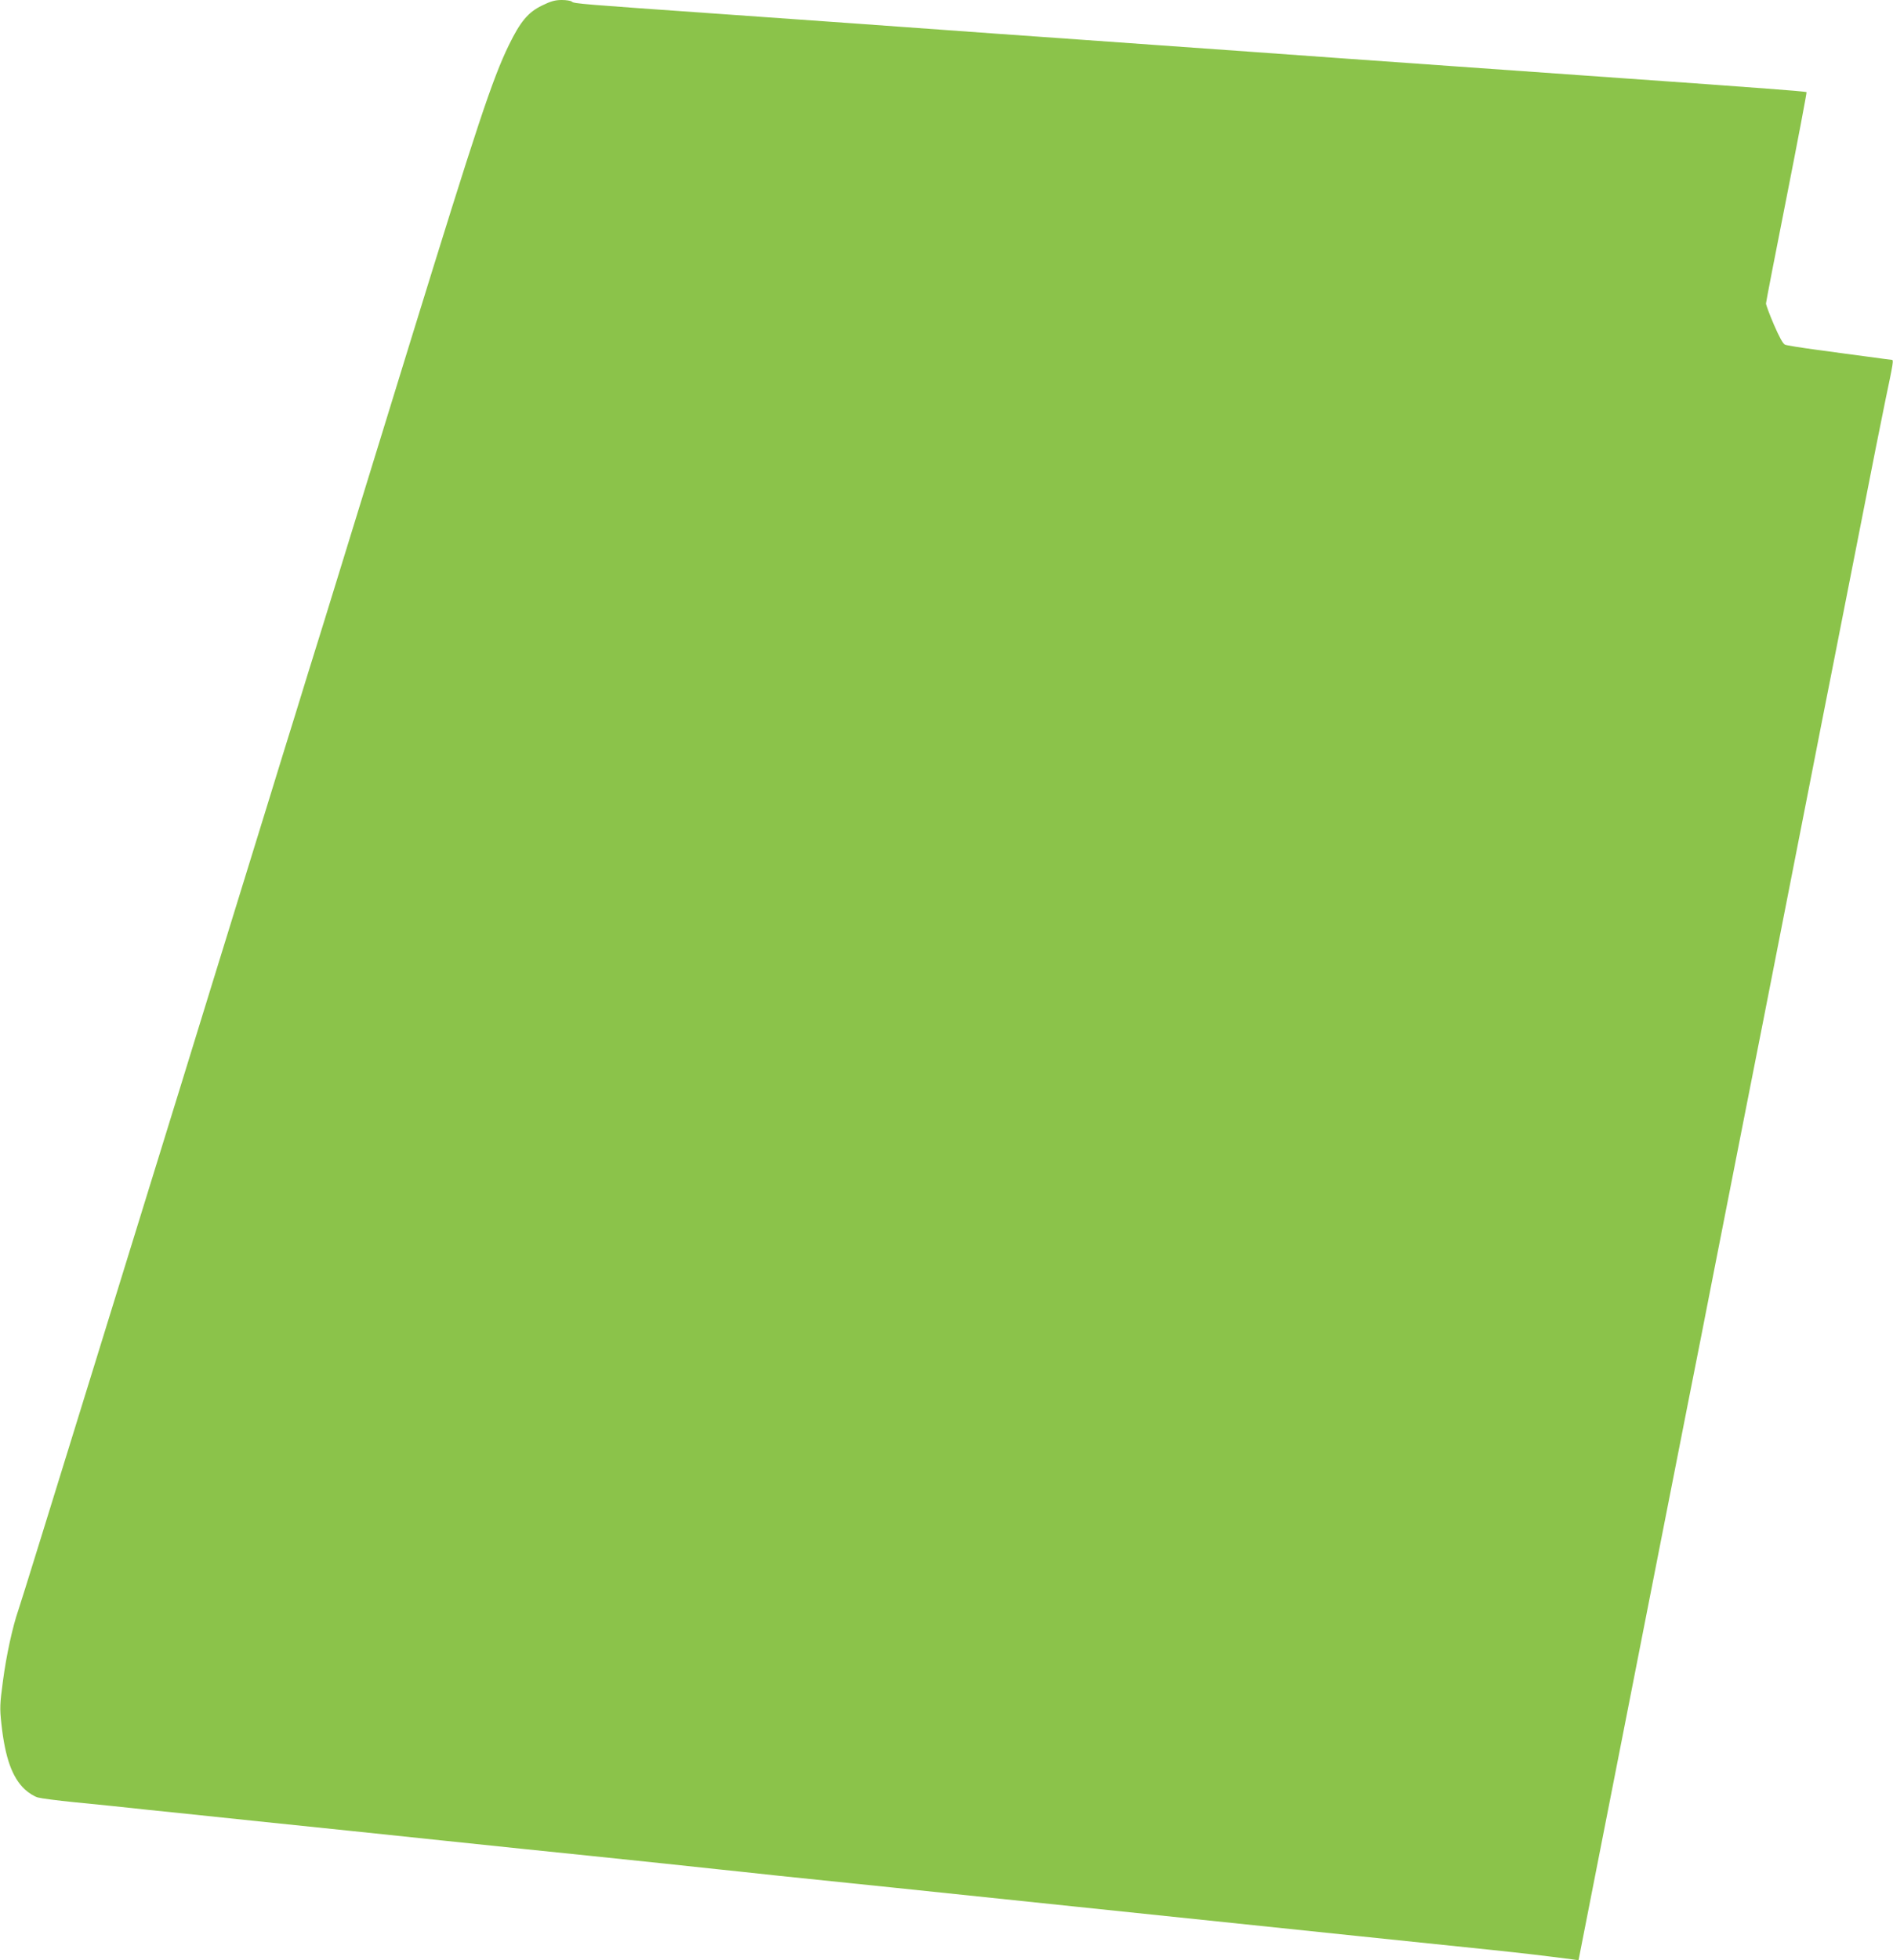 <?xml version="1.0" standalone="no"?>
<!DOCTYPE svg PUBLIC "-//W3C//DTD SVG 20010904//EN"
 "http://www.w3.org/TR/2001/REC-SVG-20010904/DTD/svg10.dtd">
<svg version="1.0" xmlns="http://www.w3.org/2000/svg"
 width="1237pt" height="1280pt" viewBox="0 0 1237 1280"
 preserveAspectRatio="xMidYMid meet">
<g transform="translate(0,1280) scale(0.1,-0.1)"
fill="#8bc34a" stroke="none">
<path d="M3542 12764 c-91 -44 -142 -105 -217 -259 -107 -220 -206 -518 -645
-1940 -242 -786 -495 -1605 -561 -1820 -67 -214 -152 -489 -189 -610 -38 -121
-114 -368 -170 -550 -56 -181 -141 -458 -190 -615 -48 -157 -134 -433 -190
-615 -56 -181 -148 -481 -205 -665 -57 -184 -313 -1012 -569 -1840 -256 -828
-474 -1532 -486 -1565 -37 -106 -79 -296 -101 -465 -20 -149 -21 -176 -10
-277 24 -223 71 -353 154 -430 25 -23 62 -46 84 -52 21 -6 128 -20 238 -31
195 -19 310 -31 485 -50 47 -5 371 -38 720 -75 349 -36 889 -92 1200 -125 311
-33 741 -77 955 -99 215 -22 435 -45 490 -51 212 -23 273 -29 375 -40 100 -10
149 -16 375 -40 55 -6 404 -42 775 -80 371 -39 889 -93 1150 -120 1591 -166
2525 -263 2740 -285 209 -22 328 -36 530 -62 l35 -5 99 504 c54 277 148 753
208 1058 60 305 159 807 219 1115 61 308 146 740 189 960 44 220 127 643 185
940 58 297 139 709 180 915 70 352 137 695 406 2065 60 308 141 718 179 910
38 193 121 616 185 940 63 325 134 678 156 785 51 242 54 260 41 260 -5 0 -74
9 -153 20 -79 10 -229 31 -334 45 -104 14 -199 29 -211 34 -13 6 -37 49 -72
130 -29 67 -52 130 -52 139 0 9 61 323 135 696 74 374 132 682 130 684 -2 3
-118 13 -257 23 -139 10 -316 23 -393 29 -77 5 -331 24 -565 40 -402 28 -1554
110 -1835 130 -129 10 -855 61 -1680 120 -236 17 -491 35 -565 40 -535 39
-1334 96 -1820 130 -882 62 -940 66 -953 79 -6 6 -36 11 -66 11 -43 0 -72 -8
-129 -36z"/>
</g>
</svg>
